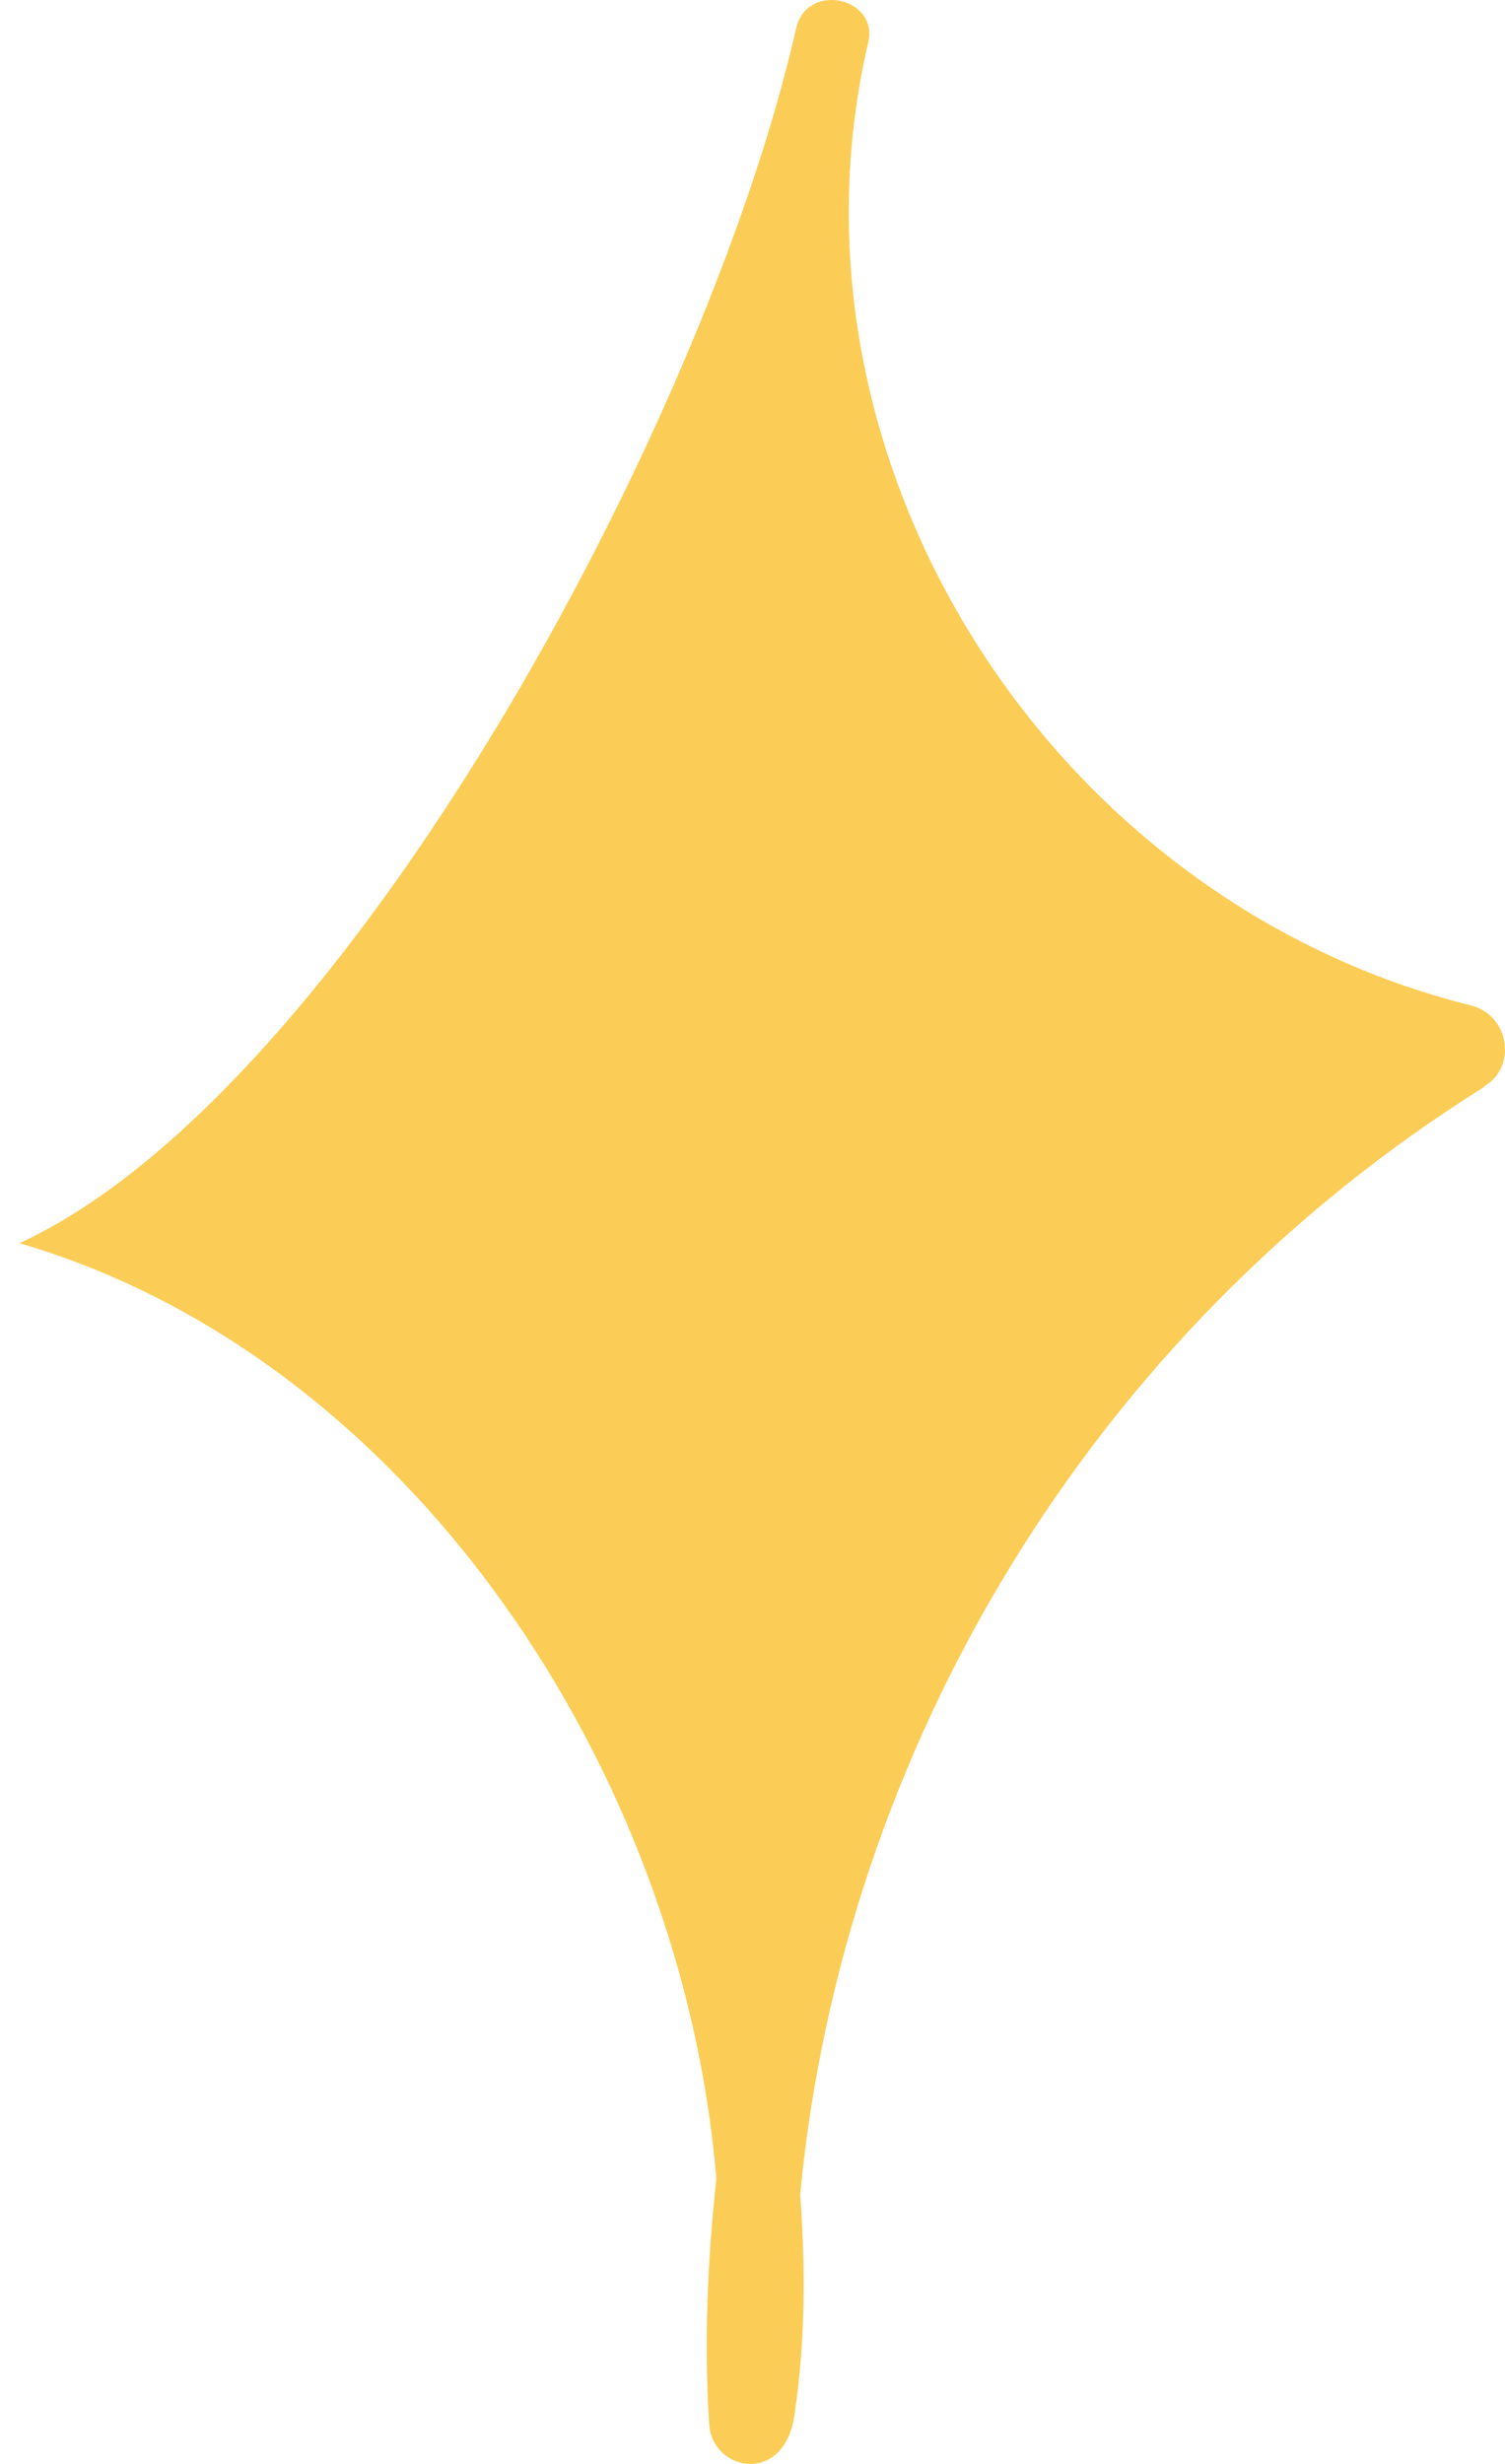 <?xml version="1.0" encoding="UTF-8"?> <svg xmlns="http://www.w3.org/2000/svg" width="66" height="108" viewBox="0 0 66 108" fill="none"> <path d="M65.03 47.681C47.91 58.393 36.966 76.602 35.09 96.189C35.324 99.402 35.324 102.539 34.855 105.752C34.464 108.966 31.259 108.354 31.103 106.288C30.868 102.692 31.025 99.096 31.416 95.5C29.93 77.673 18 59.5 0.85 54.491C15 48 30.958 18.761 34.933 1.163C35.48 -0.826 38.606 -0.061 38.059 1.928C33.838 20.214 46.034 39.495 64.56 44.085C66.202 44.544 66.515 46.763 65.108 47.605L65.03 47.681Z" fill="#FCCD56"></path> </svg> 